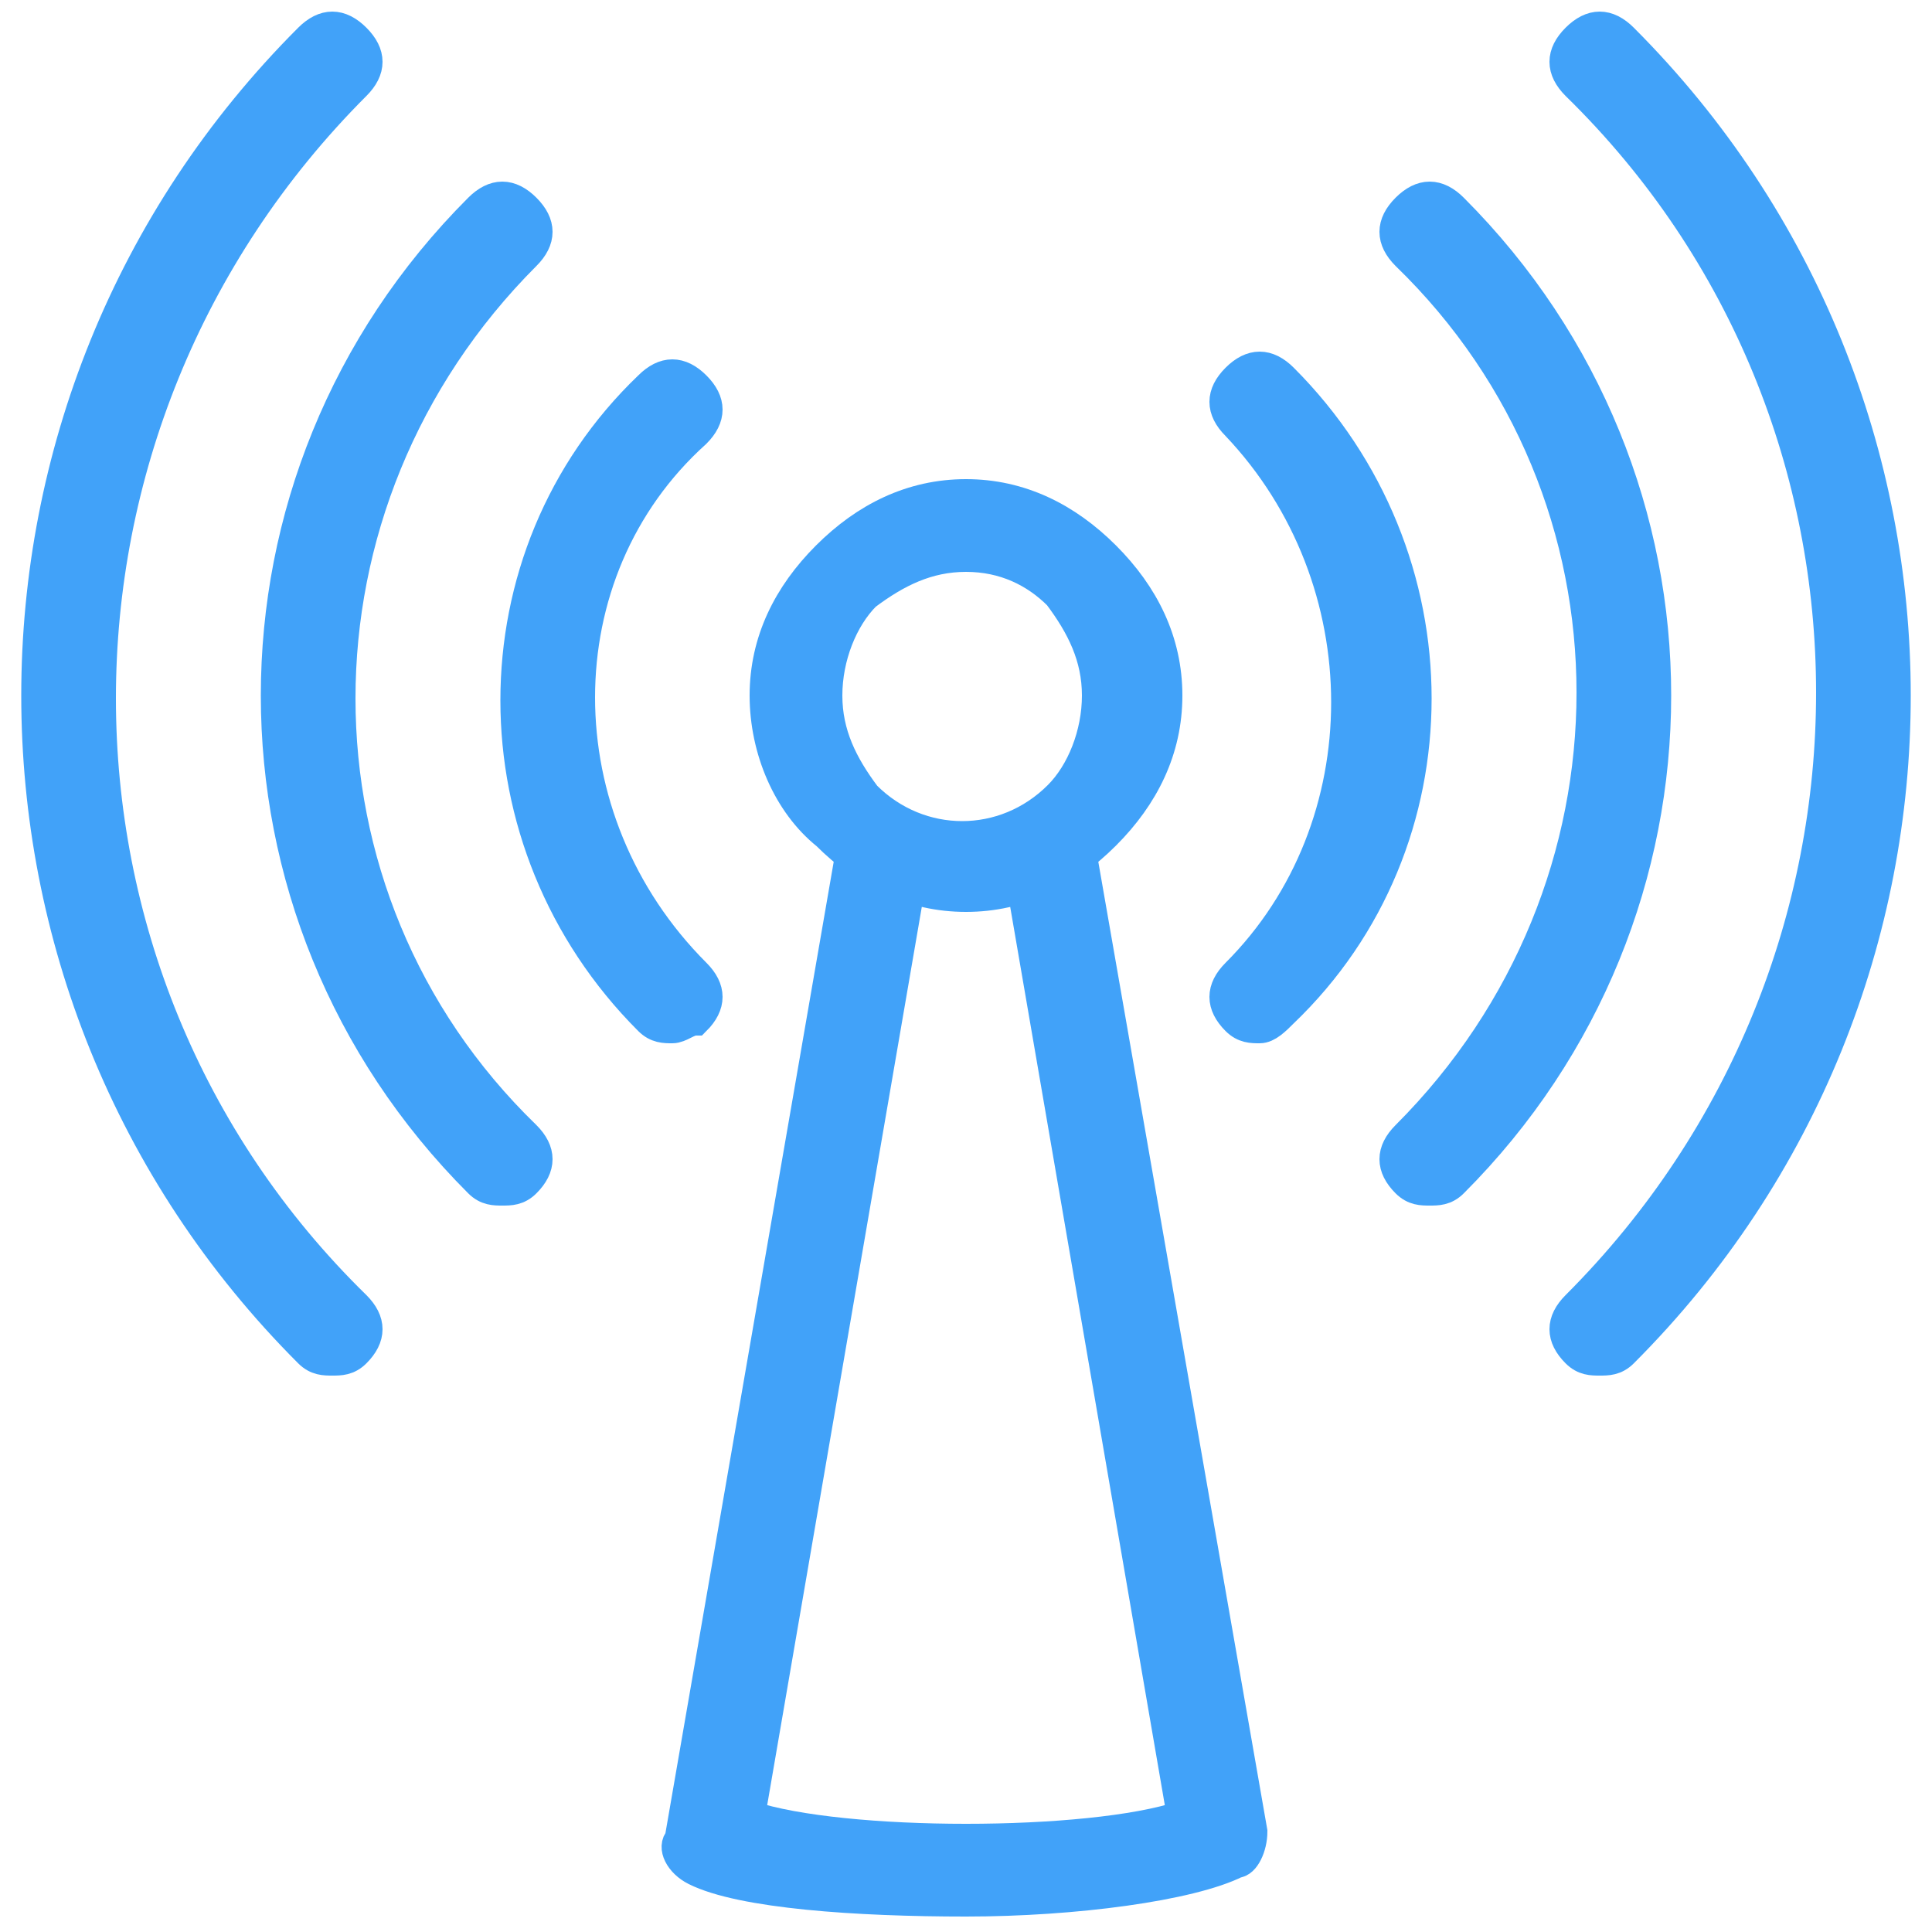<?xml version="1.0" encoding="utf-8"?>
<!-- Generator: Adobe Illustrator 21.0.1, SVG Export Plug-In . SVG Version: 6.00 Build 0)  -->
<svg version="1.1" id="Layer_1" xmlns="http://www.w3.org/2000/svg" xmlns:xlink="http://www.w3.org/1999/xlink" x="0px" y="0px"
	 viewBox="0 0 25 25" style="enable-background:new 0 0 25 25;" xml:space="preserve">
<style type="text/css">
	.st0{fill:#41A2F9;stroke:#41A2F9;stroke-width:0.4;stroke-miterlimit:10;}
</style>
<g>
	<g id="path11115_1_">
		<path class="st0" d="M12.5,11.6c-0.7,0-1.3-0.3-1.8-0.8C10.2,10.4,9.9,9.7,9.9,9s0.3-1.3,0.8-1.8s1.1-0.8,1.8-0.8s1.3,0.3,1.8,0.8
			s0.8,1.1,0.8,1.8s-0.3,1.3-0.8,1.8S13.2,11.6,12.5,11.6z M12.5,7.2c-0.5,0-0.9,0.2-1.3,0.5C10.9,8,10.7,8.5,10.7,9
			s0.2,0.9,0.5,1.3c0.7,0.7,1.8,0.7,2.5,0C14,10,14.2,9.5,14.2,9S14,8.1,13.7,7.7C13.4,7.4,13,7.2,12.5,7.2z"/>
	</g>
	<g id="path11117_1_">
		<path class="st0" d="M18.5,15.4c-0.1,0-0.2,0-0.3-0.1c-0.2-0.2-0.2-0.4,0-0.6c3.2-3.2,3.2-8.3,0-11.4c-0.2-0.2-0.2-0.4,0-0.6
			c0.2-0.2,0.4-0.2,0.6,0c3.5,3.5,3.5,9.1,0,12.6C18.7,15.4,18.6,15.4,18.5,15.4z M6.5,15.4c-0.1,0-0.2,0-0.3-0.1
			c-3.5-3.5-3.5-9.1,0-12.6c0.2-0.2,0.4-0.2,0.6,0s0.2,0.4,0,0.6c-3.2,3.2-3.2,8.3,0,11.4c0.2,0.2,0.2,0.4,0,0.6
			C6.7,15.4,6.6,15.4,6.5,15.4z"/>
	</g>
	<g id="path11119_1_">
		<path class="st0" d="M20.7,17.6c-0.1,0-0.2,0-0.3-0.1c-0.2-0.2-0.2-0.4,0-0.6c4.4-4.4,4.4-11.5,0-15.8c-0.2-0.2-0.2-0.4,0-0.6
			s0.4-0.2,0.6,0c4.7,4.7,4.7,12.3,0,17C20.9,17.6,20.8,17.6,20.7,17.6z M4.3,17.6c-0.1,0-0.2,0-0.3-0.1c-4.7-4.7-4.7-12.3,0-17
			c0.2-0.2,0.4-0.2,0.6,0s0.2,0.4,0,0.6c-4.4,4.4-4.4,11.5,0,15.8c0.2,0.2,0.2,0.4,0,0.6C4.5,17.6,4.4,17.6,4.3,17.6z"/>
	</g>
	<g id="path11121_1_">
		<path class="st0" d="M12.5,24.6c-1.4,0-2.9-0.1-3.5-0.4c-0.2-0.1-0.3-0.3-0.2-0.4L11,11.1c0-0.2,0.3-0.4,0.5-0.3
			c0.2,0,0.4,0.3,0.3,0.5L9.7,23.5c1.2,0.4,4.4,0.4,5.6,0l-2.1-12.2c0-0.2,0.1-0.4,0.3-0.5c0.2,0,0.4,0.1,0.5,0.3l2.2,12.6
			c0,0.2-0.1,0.4-0.2,0.4C15.4,24.4,13.9,24.6,12.5,24.6z"/>
	</g>
	<g id="path11123_1_">
		<path class="st0" d="M16.3,13.3c-0.1,0-0.2,0-0.3-0.1c-0.2-0.2-0.2-0.4,0-0.6c1.9-1.9,1.9-5.1,0-7.1c-0.2-0.2-0.2-0.4,0-0.6
			s0.4-0.2,0.6,0c2.3,2.3,2.3,6,0,8.2C16.5,13.2,16.4,13.3,16.3,13.3z M8.7,13.3c-0.1,0-0.2,0-0.3-0.1c-2.3-2.3-2.3-6,0-8.2
			C8.6,4.8,8.8,4.8,9,5s0.2,0.4,0,0.6c-2,1.8-2,5,0,7c0.2,0.2,0.2,0.4,0,0.6C8.9,13.2,8.8,13.3,8.7,13.3z"/>
	</g>
</g>
</svg>
